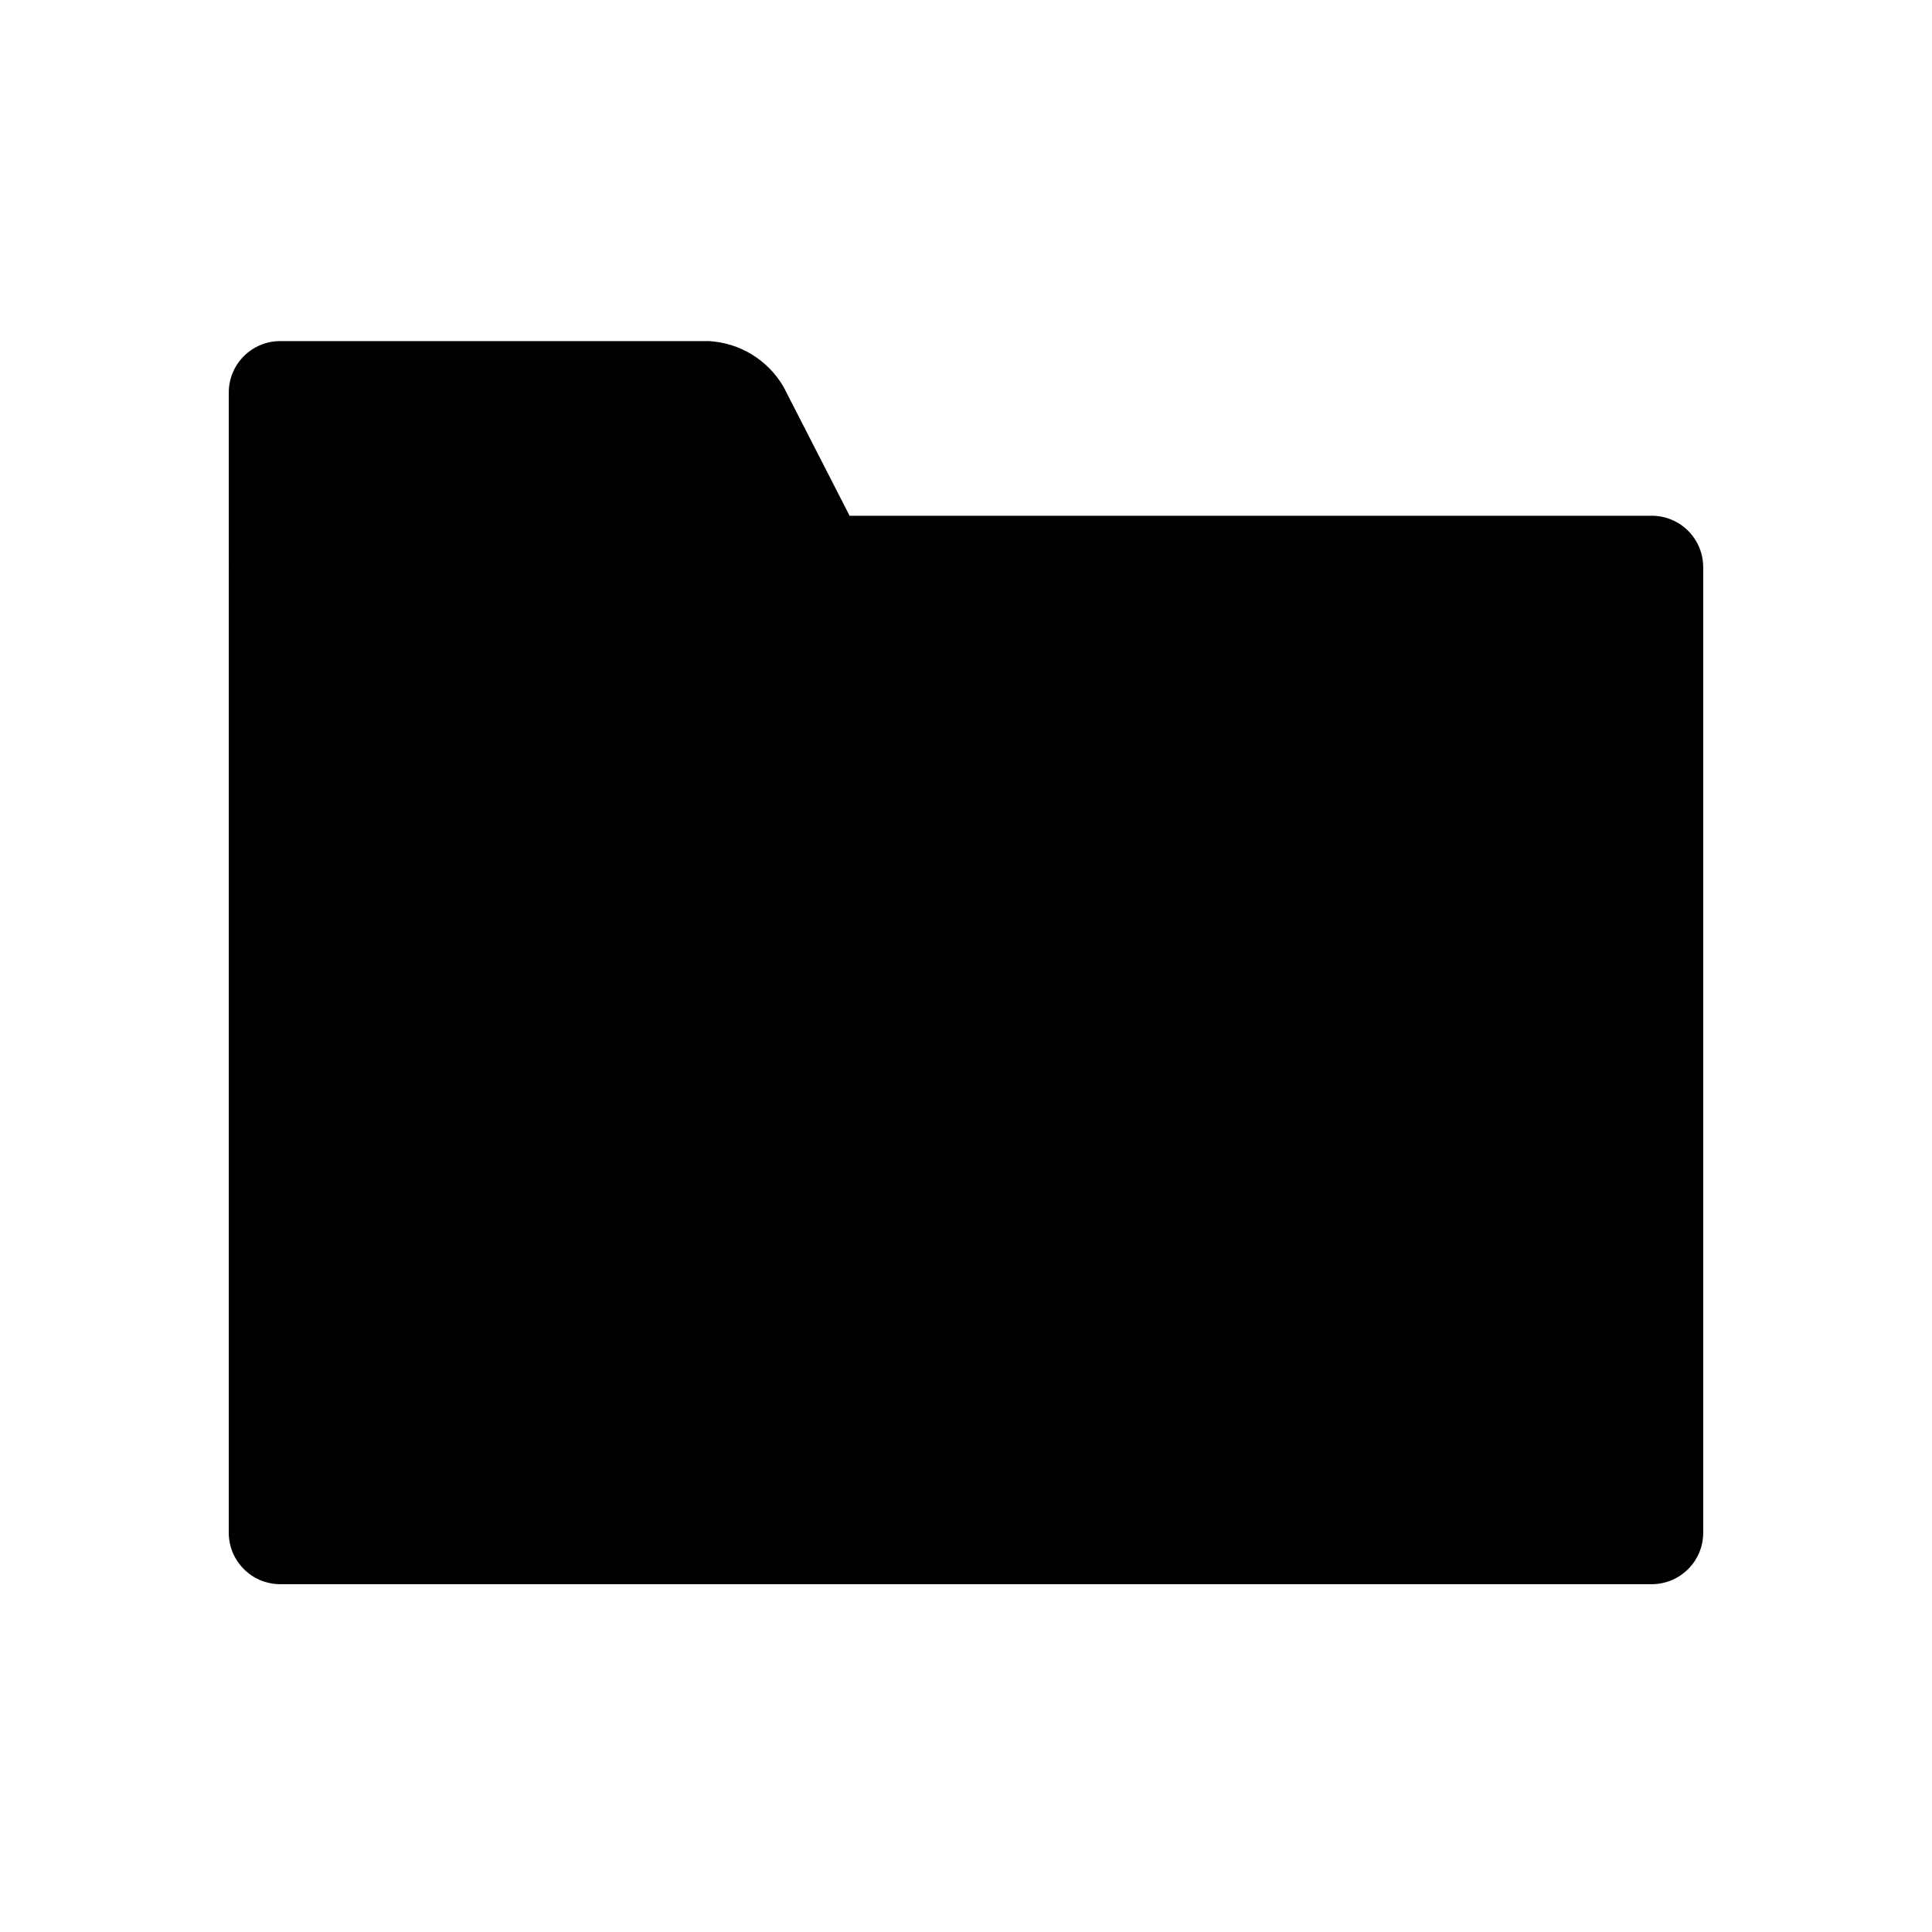 <?xml version="1.0" encoding="UTF-8"?>
<!-- Uploaded to: SVG Repo, www.svgrepo.com, Generator: SVG Repo Mixer Tools -->
<svg fill="#000000" width="800px" height="800px" version="1.1" viewBox="144 144 512 512" xmlns="http://www.w3.org/2000/svg">
 <path d="m595.37 294.28v255.94c-0.023 7.504-6.098 13.578-13.602 13.605h-363.54c-7.504-0.027-13.578-6.102-13.602-13.605v-255.94c0-0.176 0.008-0.355 0.008-0.531s-0.008-0.355-0.008-0.531v-45.223c0.02-7.504 6.098-13.582 13.602-13.602h113.61c8.219 0.449 15.656 4.996 19.801 12.105l17.516 34.184 212.61-0.004c7.504 0.023 13.582 6.098 13.602 13.602z"/>
</svg>